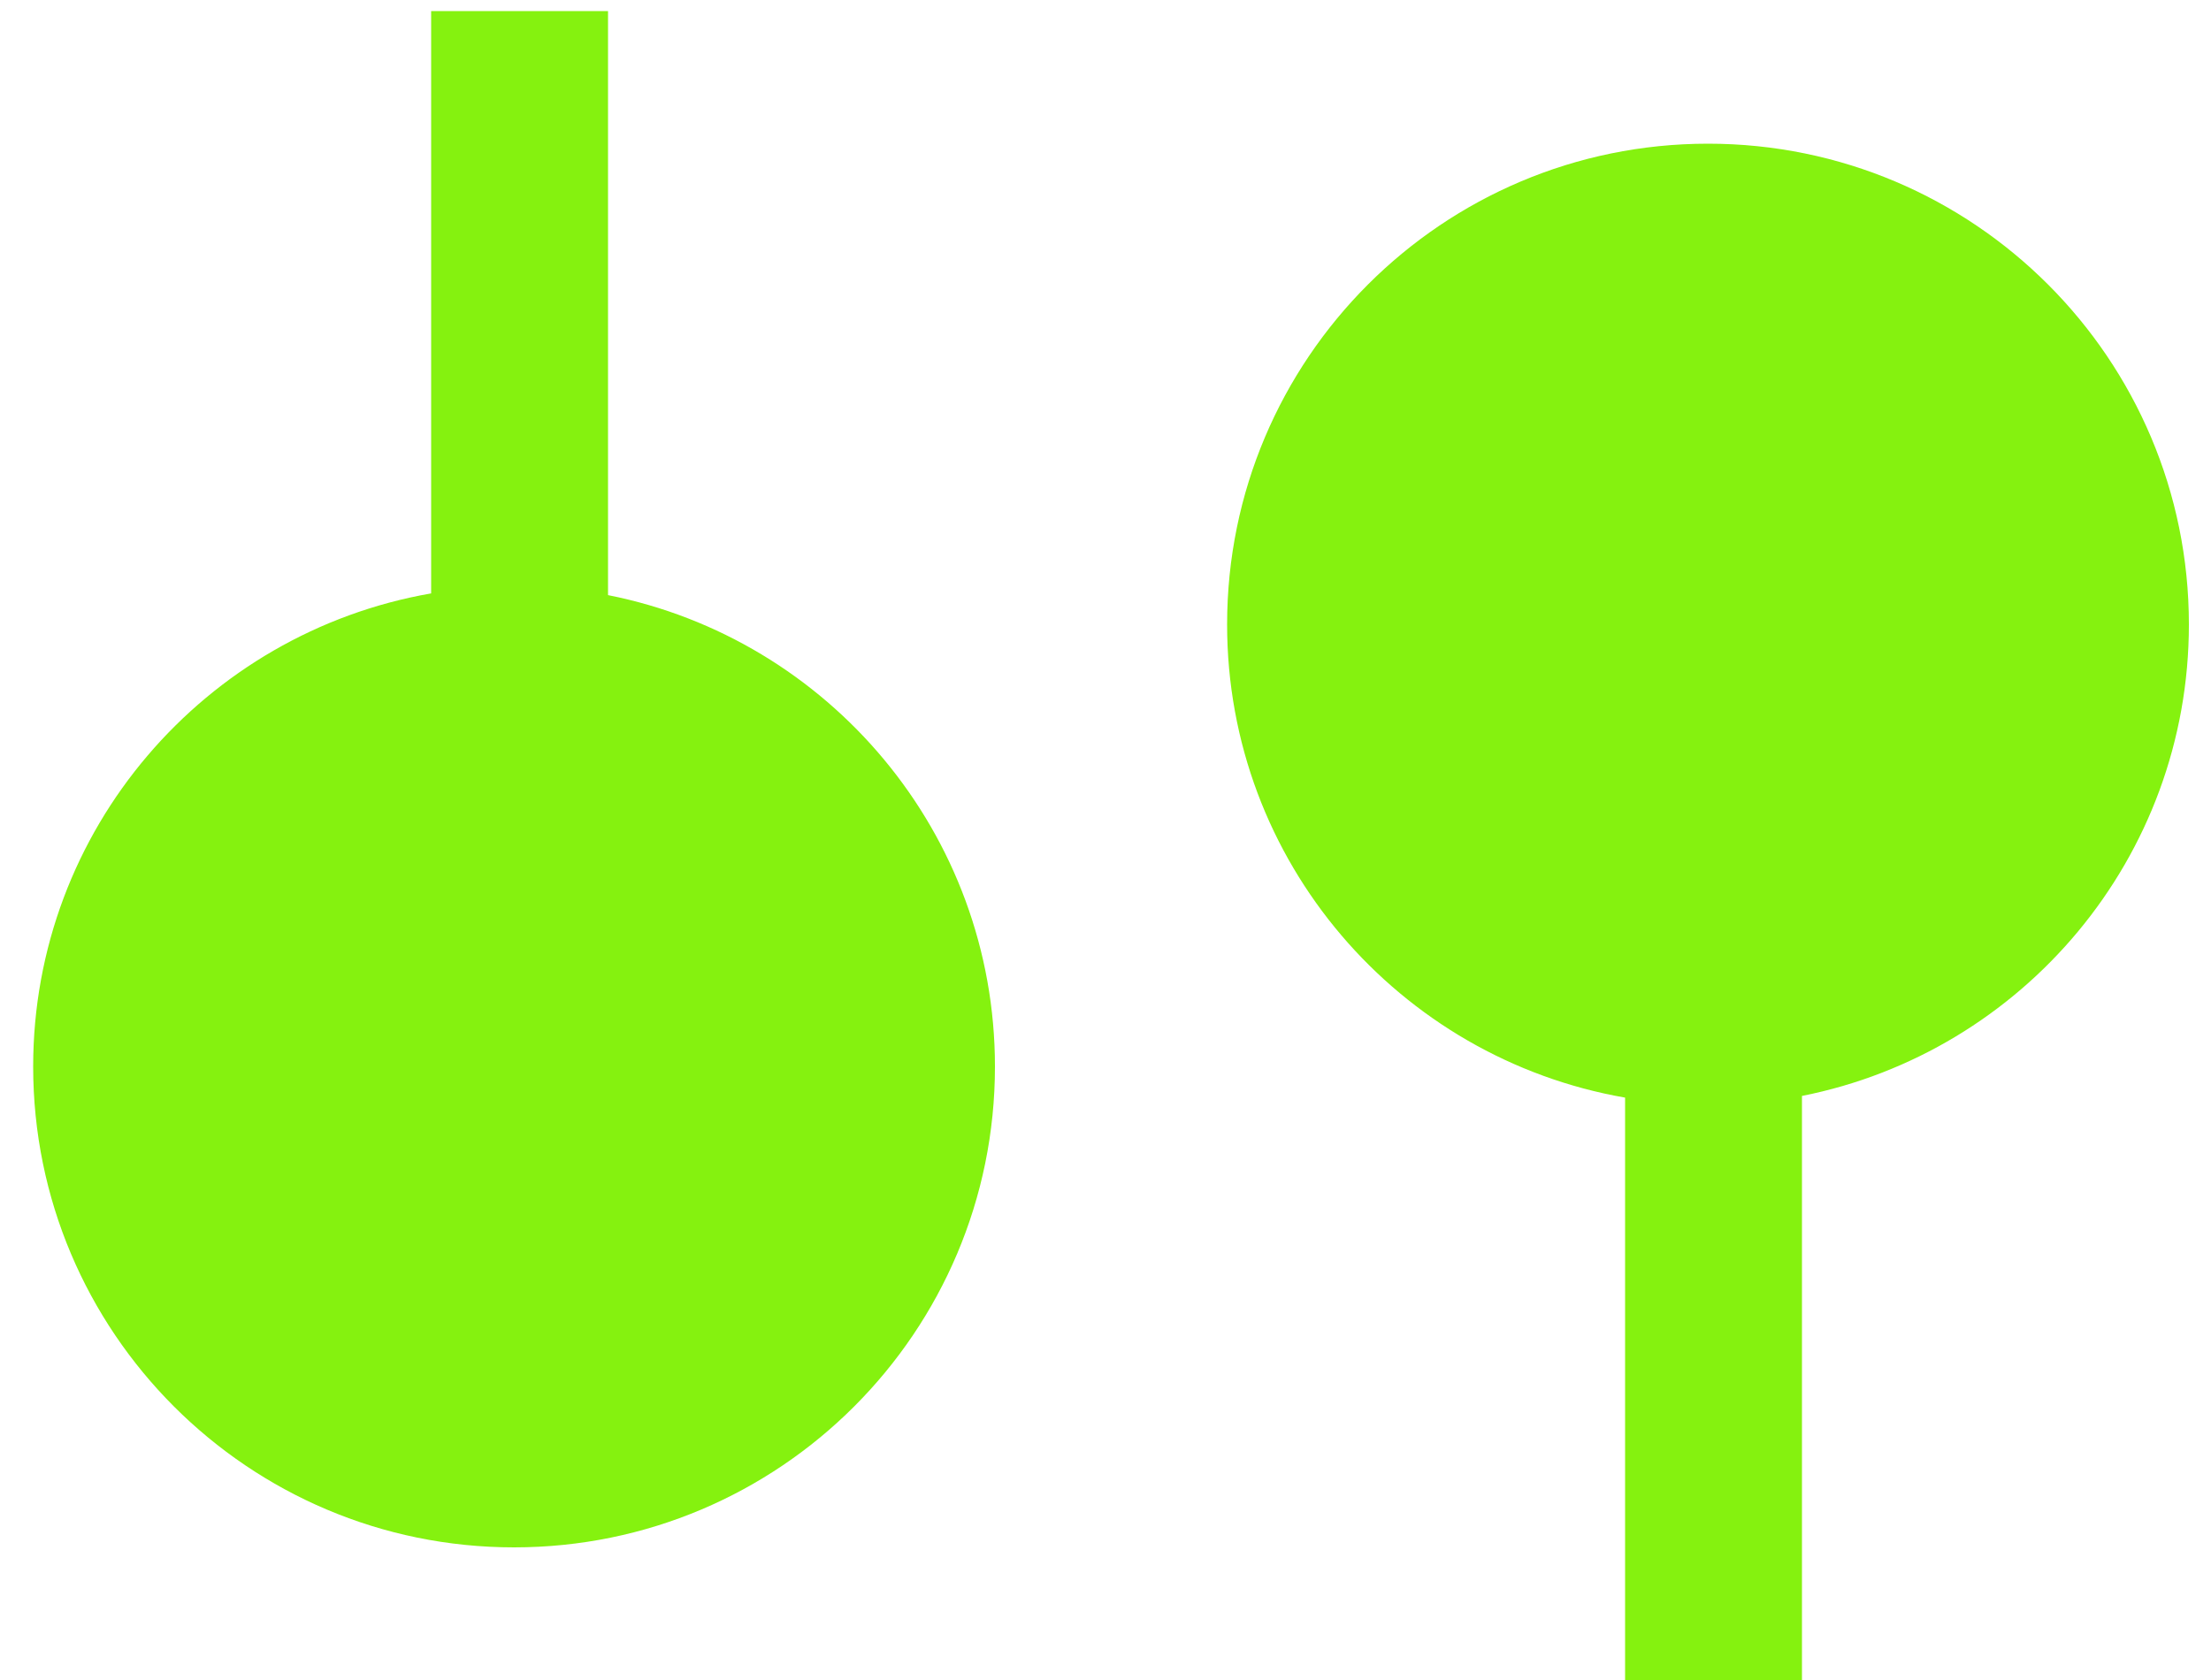 <svg xmlns="http://www.w3.org/2000/svg" width="50" height="38">
    <path fill="#85F20F" fill-rule="evenodd" d="M40.75 24.789V38h-4V24.827c-5.111-.89-9-5.336-9-10.702 0-6.006 4.869-10.875 10.875-10.875S49.5 8.119 49.5 14.125c0 5.279-3.762 9.676-8.75 10.664zM11.625 35C5.619 35 .75 30.131.75 24.125c0-5.365 3.889-9.813 9-10.703V.25h4v13.211c4.988.988 8.75 5.386 8.75 10.664C22.5 30.131 17.631 35 11.625 35z"/>
</svg>
